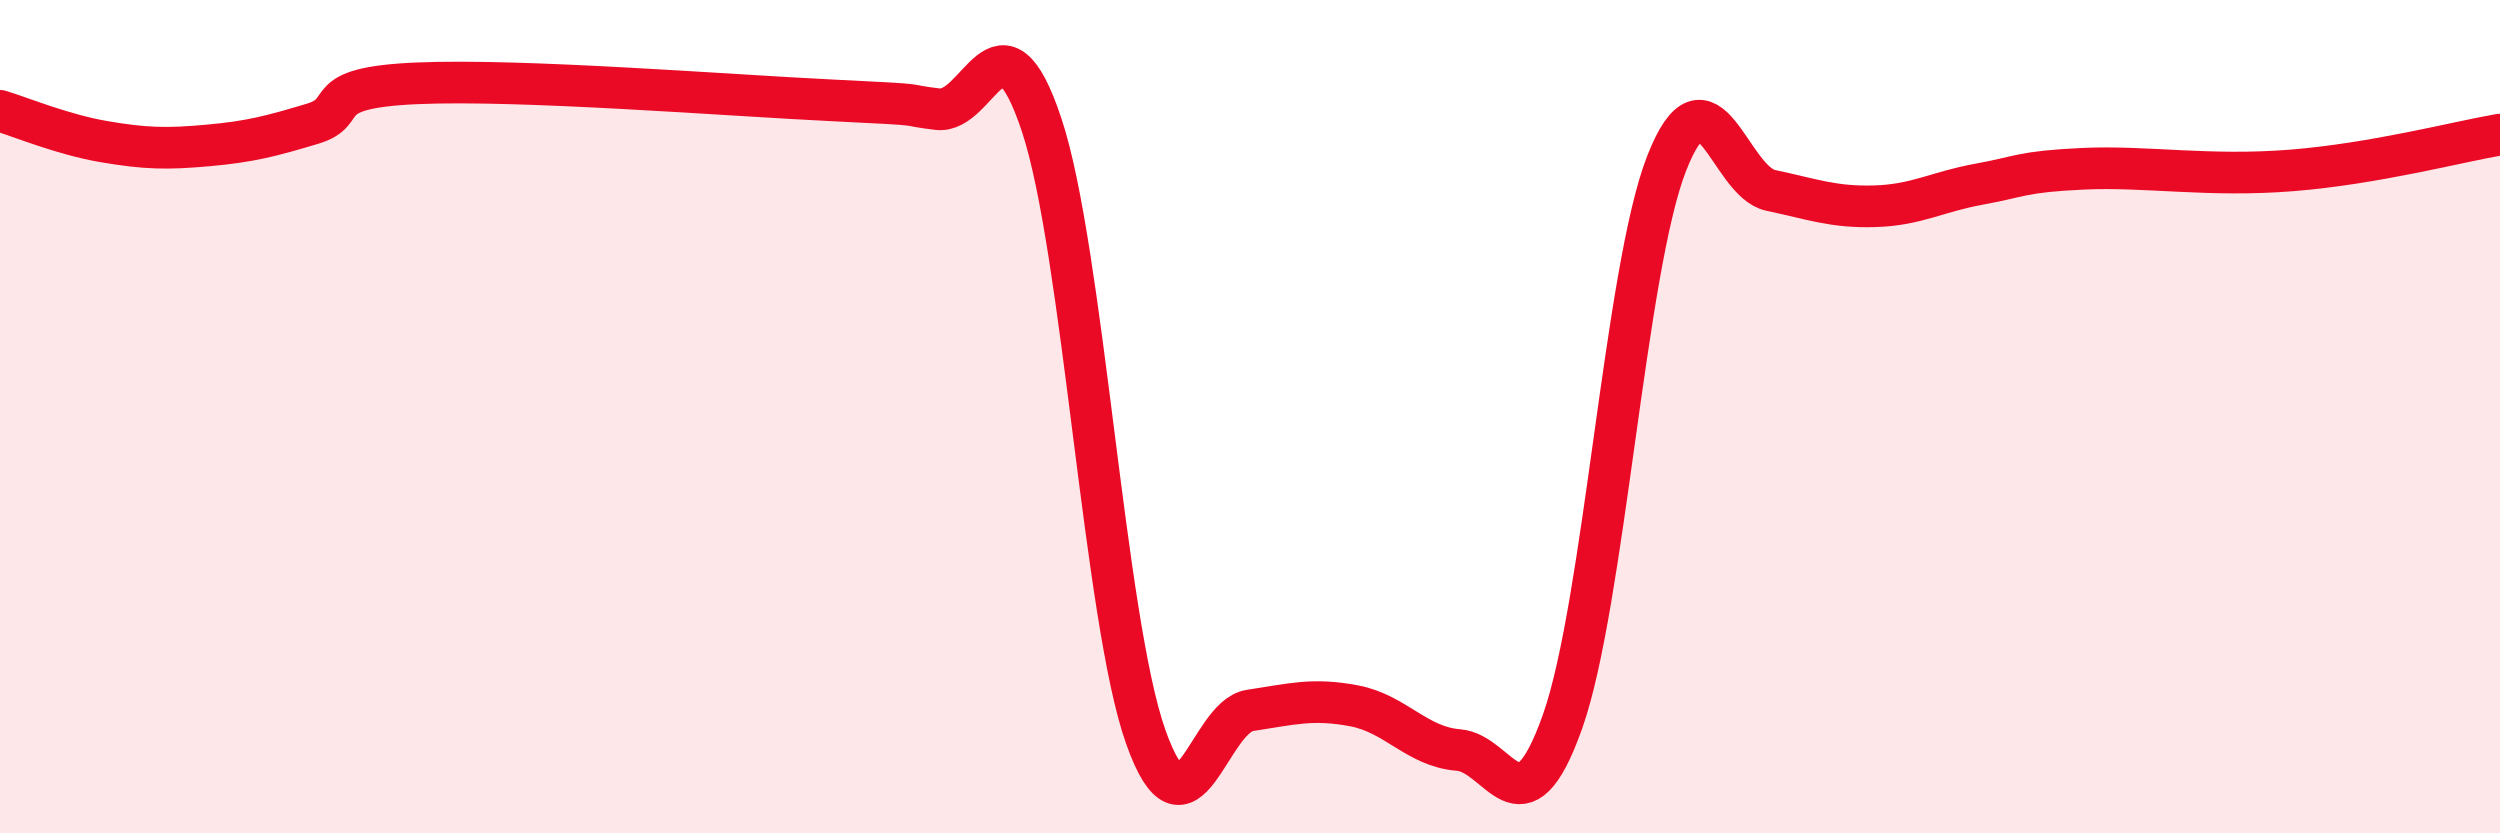
    <svg width="60" height="20" viewBox="0 0 60 20" xmlns="http://www.w3.org/2000/svg">
      <path
        d="M 0,2.66 C 0.5,2.81 1.5,3.23 2.5,3.4 C 3.5,3.57 4,3.58 5,3.49 C 6,3.4 6.5,3.27 7.5,2.97 C 8.5,2.67 7.5,2.11 10,2 C 12.5,1.89 17.5,2.29 20,2.41 C 22.5,2.53 21.5,2.5 22.5,2.62 C 23.5,2.74 24,-0.01 25,3 C 26,6.01 26.5,14.88 27.5,17.69 C 28.5,20.5 29,17.2 30,17.05 C 31,16.9 31.5,16.75 32.5,16.94 C 33.5,17.13 34,17.92 35,18 C 36,18.08 36.5,20.14 37.5,17.32 C 38.5,14.5 39,6.47 40,3.92 C 41,1.37 41.5,4.36 42.5,4.57 C 43.5,4.78 44,4.98 45,4.95 C 46,4.92 46.5,4.6 47.5,4.42 C 48.5,4.24 48.5,4.12 50,4.05 C 51.5,3.98 53,4.25 55,4.09 C 57,3.93 59,3.4 60,3.23L60 20L0 20Z"
        fill="#EB0A25"
        opacity="0.1"
        stroke-linecap="round"
        stroke-linejoin="round"
      />
      <path
        d="M 0,2.66 C 0.5,2.81 1.5,3.23 2.5,3.4 C 3.5,3.57 4,3.58 5,3.49 C 6,3.4 6.5,3.27 7.5,2.97 C 8.5,2.67 7.5,2.11 10,2 C 12.5,1.89 17.5,2.29 20,2.41 C 22.5,2.53 21.5,2.5 22.5,2.62 C 23.5,2.74 24,-0.01 25,3 C 26,6.01 26.5,14.88 27.5,17.69 C 28.5,20.5 29,17.2 30,17.05 C 31,16.9 31.5,16.75 32.5,16.94 C 33.5,17.13 34,17.92 35,18 C 36,18.08 36.5,20.14 37.5,17.32 C 38.5,14.5 39,6.47 40,3.92 C 41,1.37 41.5,4.36 42.5,4.57 C 43.5,4.78 44,4.98 45,4.95 C 46,4.92 46.5,4.6 47.5,4.42 C 48.5,4.24 48.5,4.12 50,4.05 C 51.5,3.98 53,4.25 55,4.09 C 57,3.93 59,3.4 60,3.23"
        stroke="#EB0A25"
        stroke-width="1"
        fill="none"
        stroke-linecap="round"
        stroke-linejoin="round"
      />
    </svg>
  